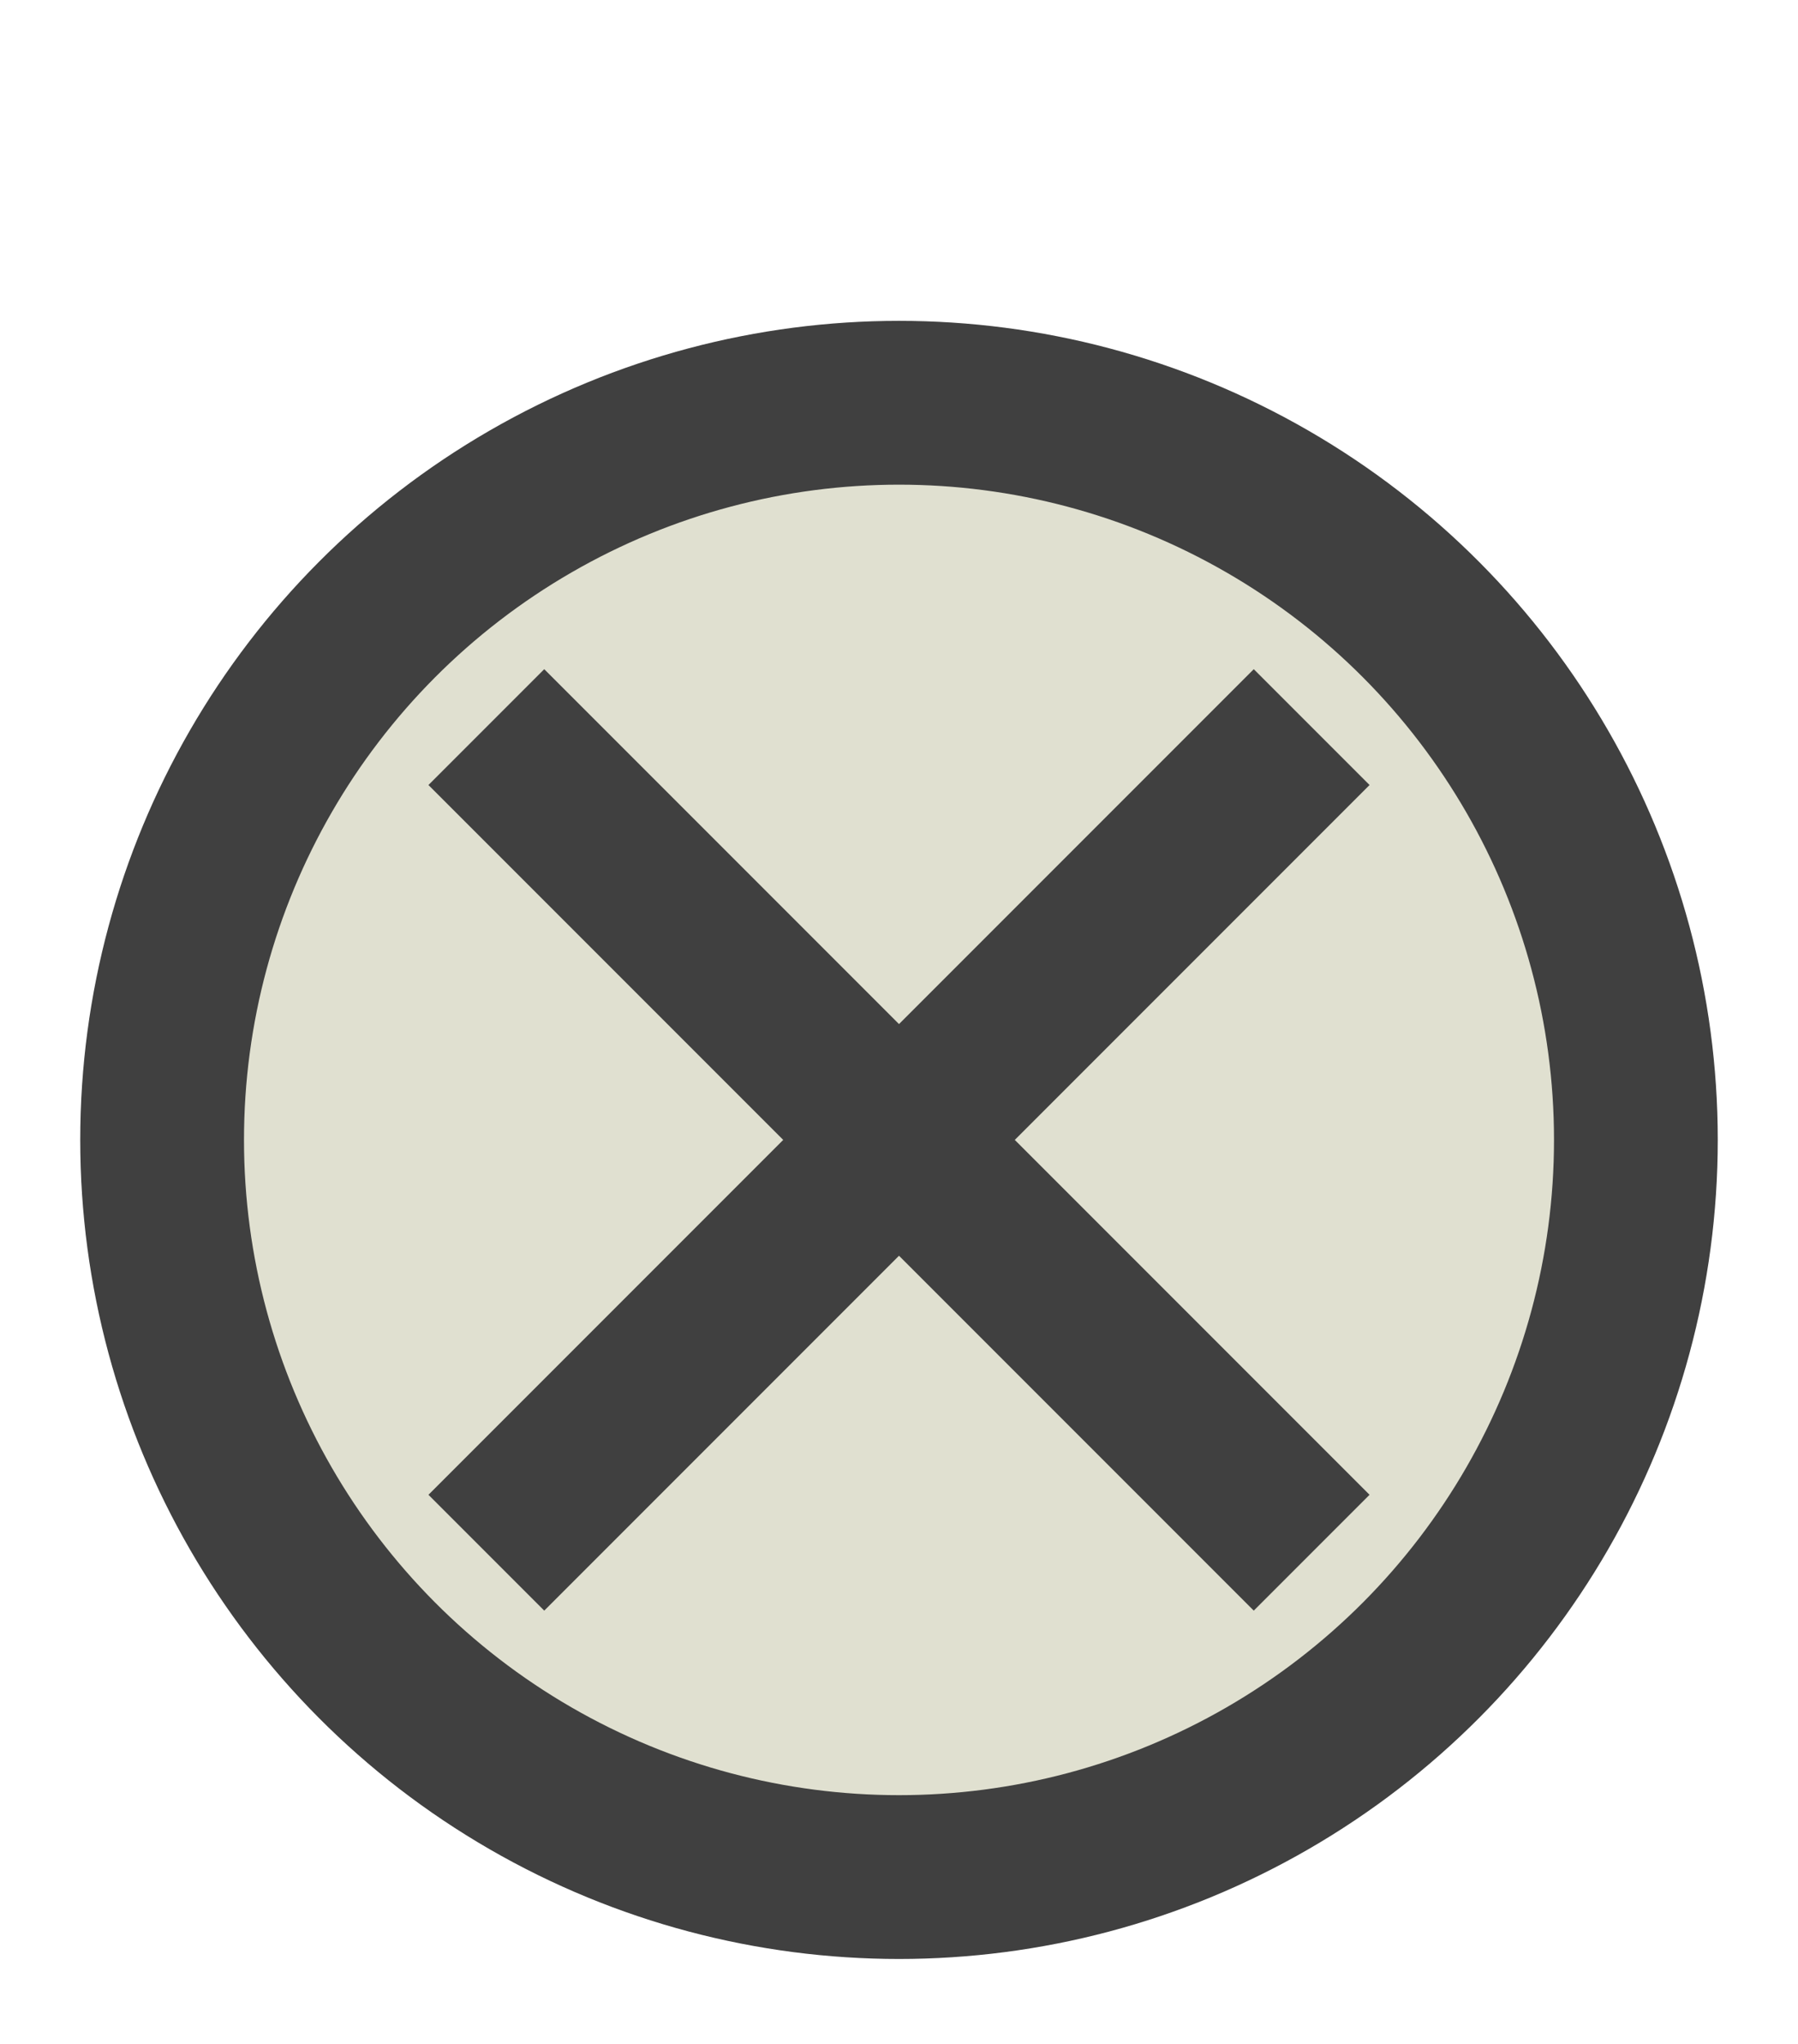<svg xml:space="preserve" xmlns="http://www.w3.org/2000/svg" xmlns:xlink="http://www.w3.org/1999/xlink" version="1.1" text-rendering="geometricPrecision" style="overflow:hidden;" width="22" height="25" viewBox="-11 -27 122 138"><g id="Myr-0-mixer-mixer_off_0" style="opacity: 1; stroke-width: 11.111; fill: rgb(224, 224, 208); stroke: rgb(64, 64, 64);"><circle cx="50" cy="50" r="50"></circle><path d="M 22 22 L 78 78 M 78 22 L 22 78" fill="none"></path></g></svg>